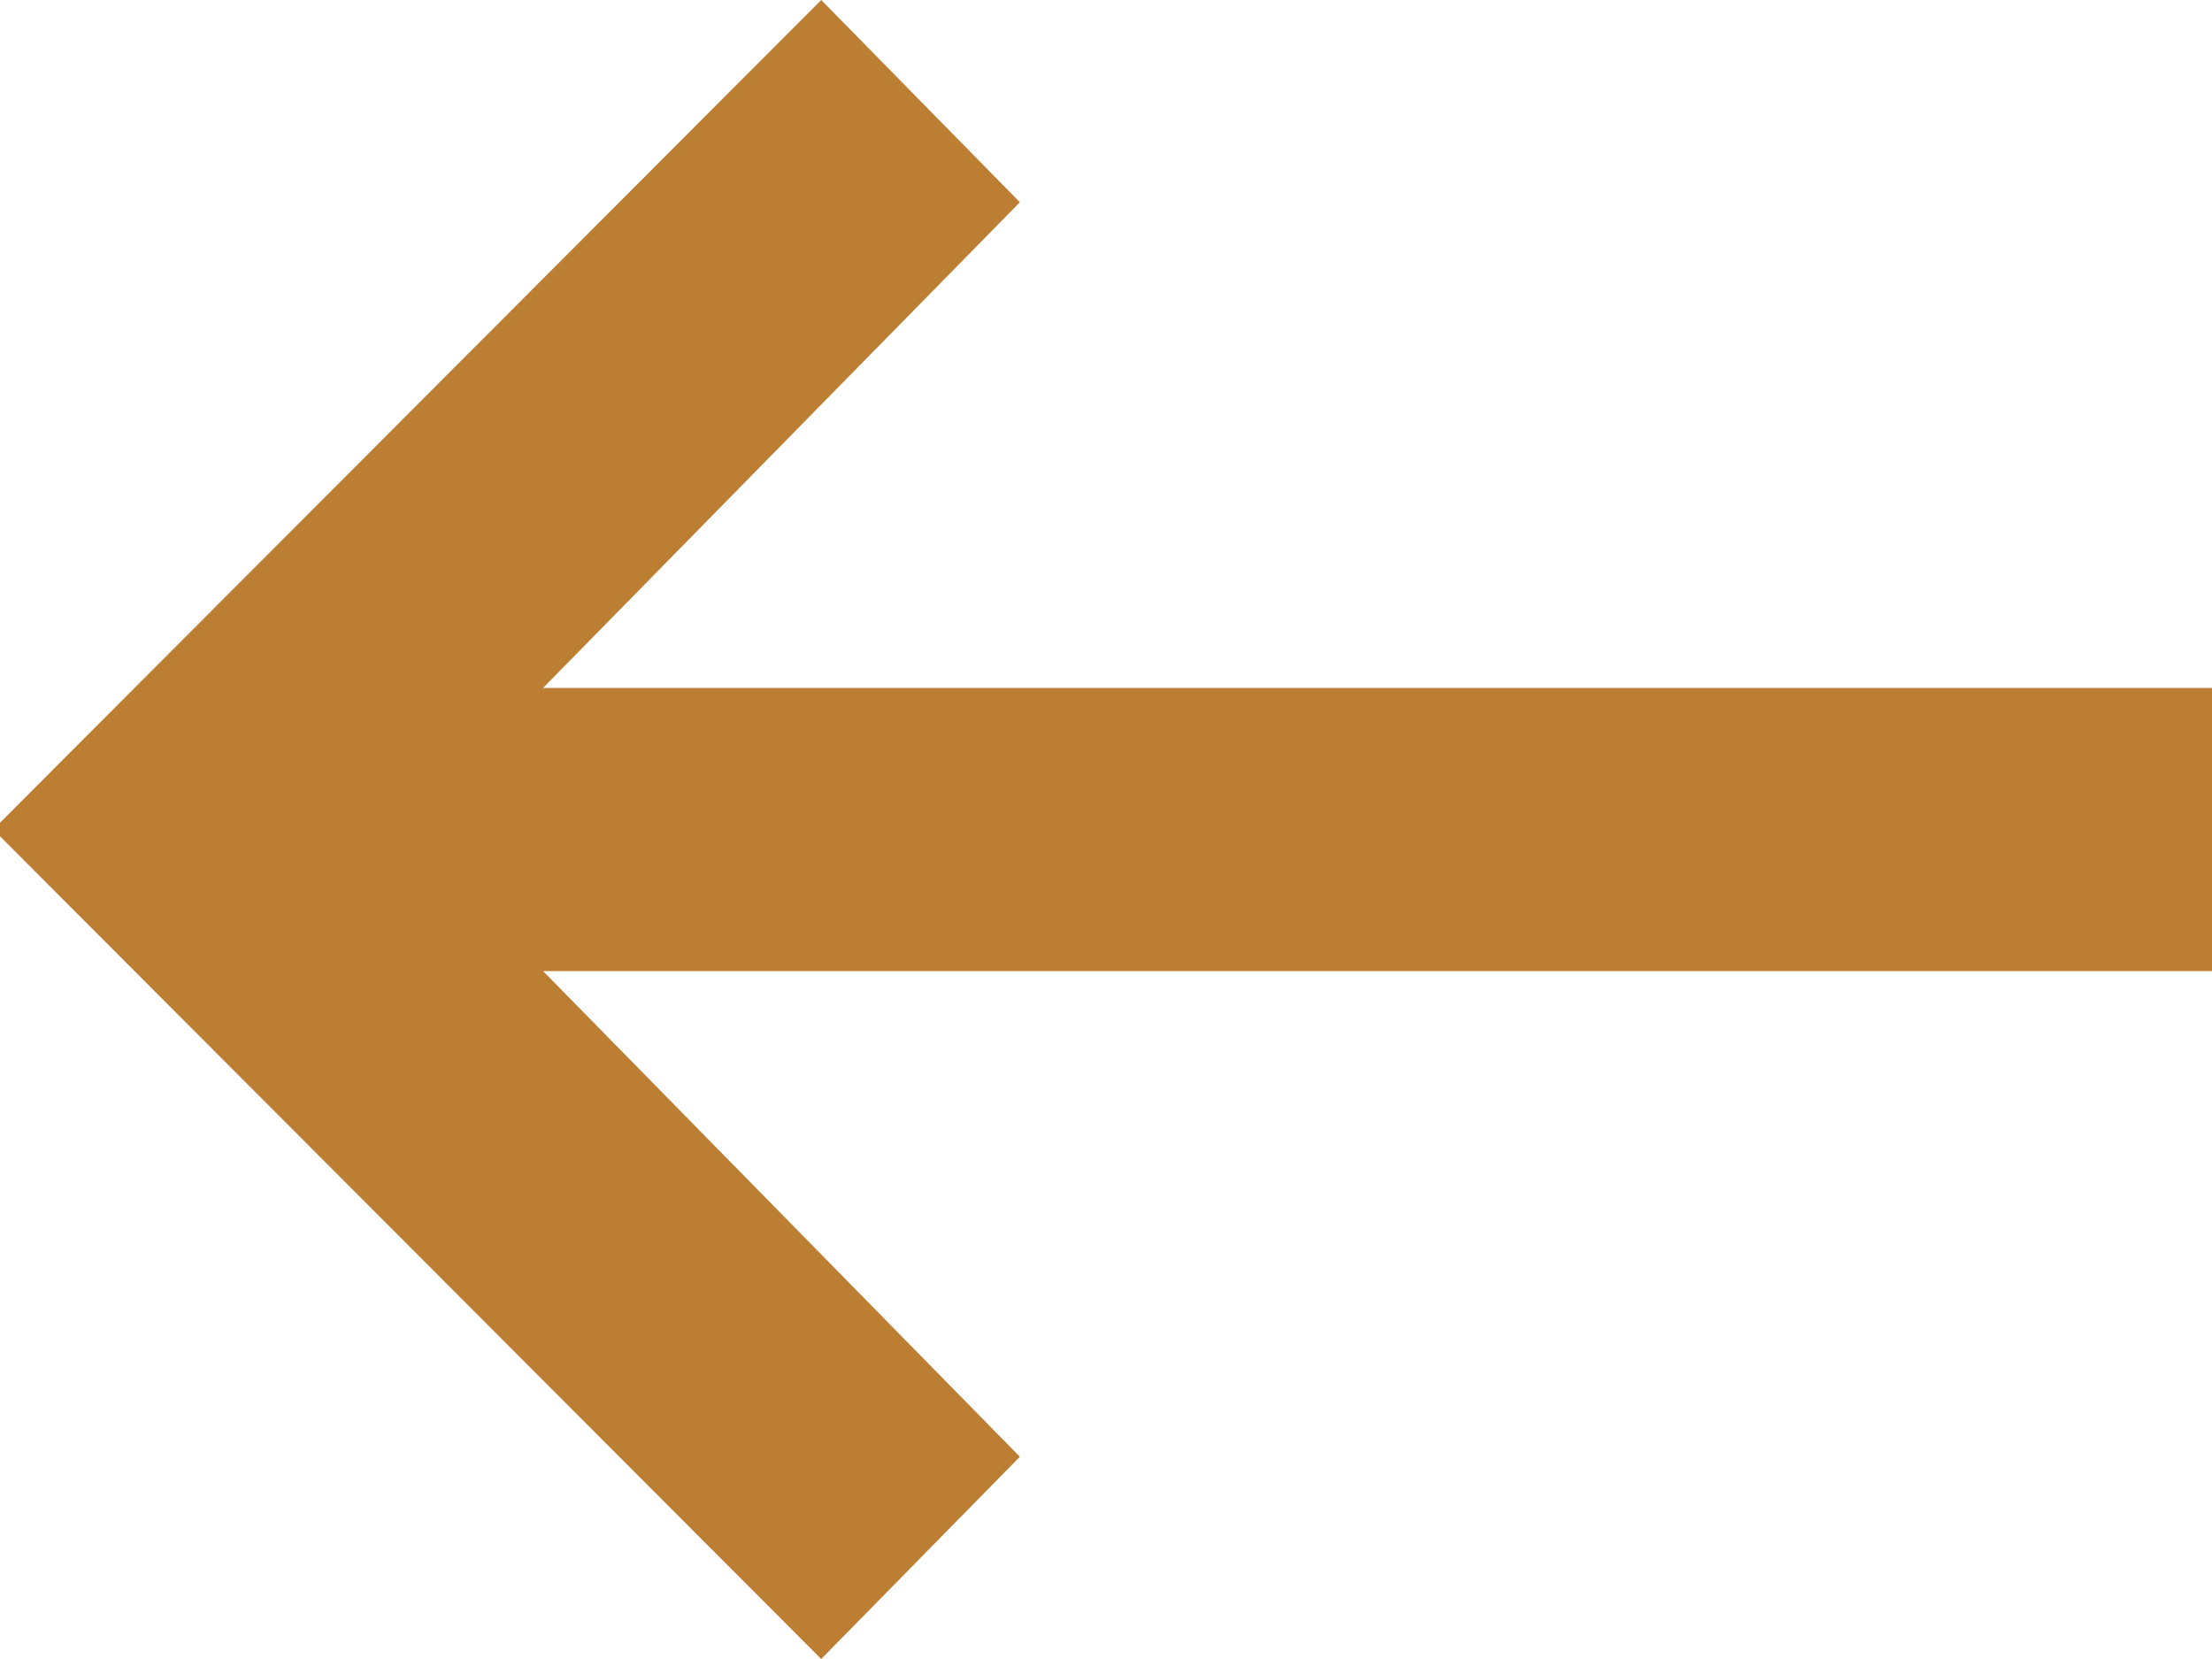 <svg width="16" height="12" viewBox="0 0 16 12" fill="none" xmlns="http://www.w3.org/2000/svg">
<path d="M0 5.951L5.94 0L7.377 1.463L3.928 4.976H16V7.024H3.928L7.377 10.537L5.94 12L0 6.049V5.951Z" fill="#BC7E33"/>
</svg>
